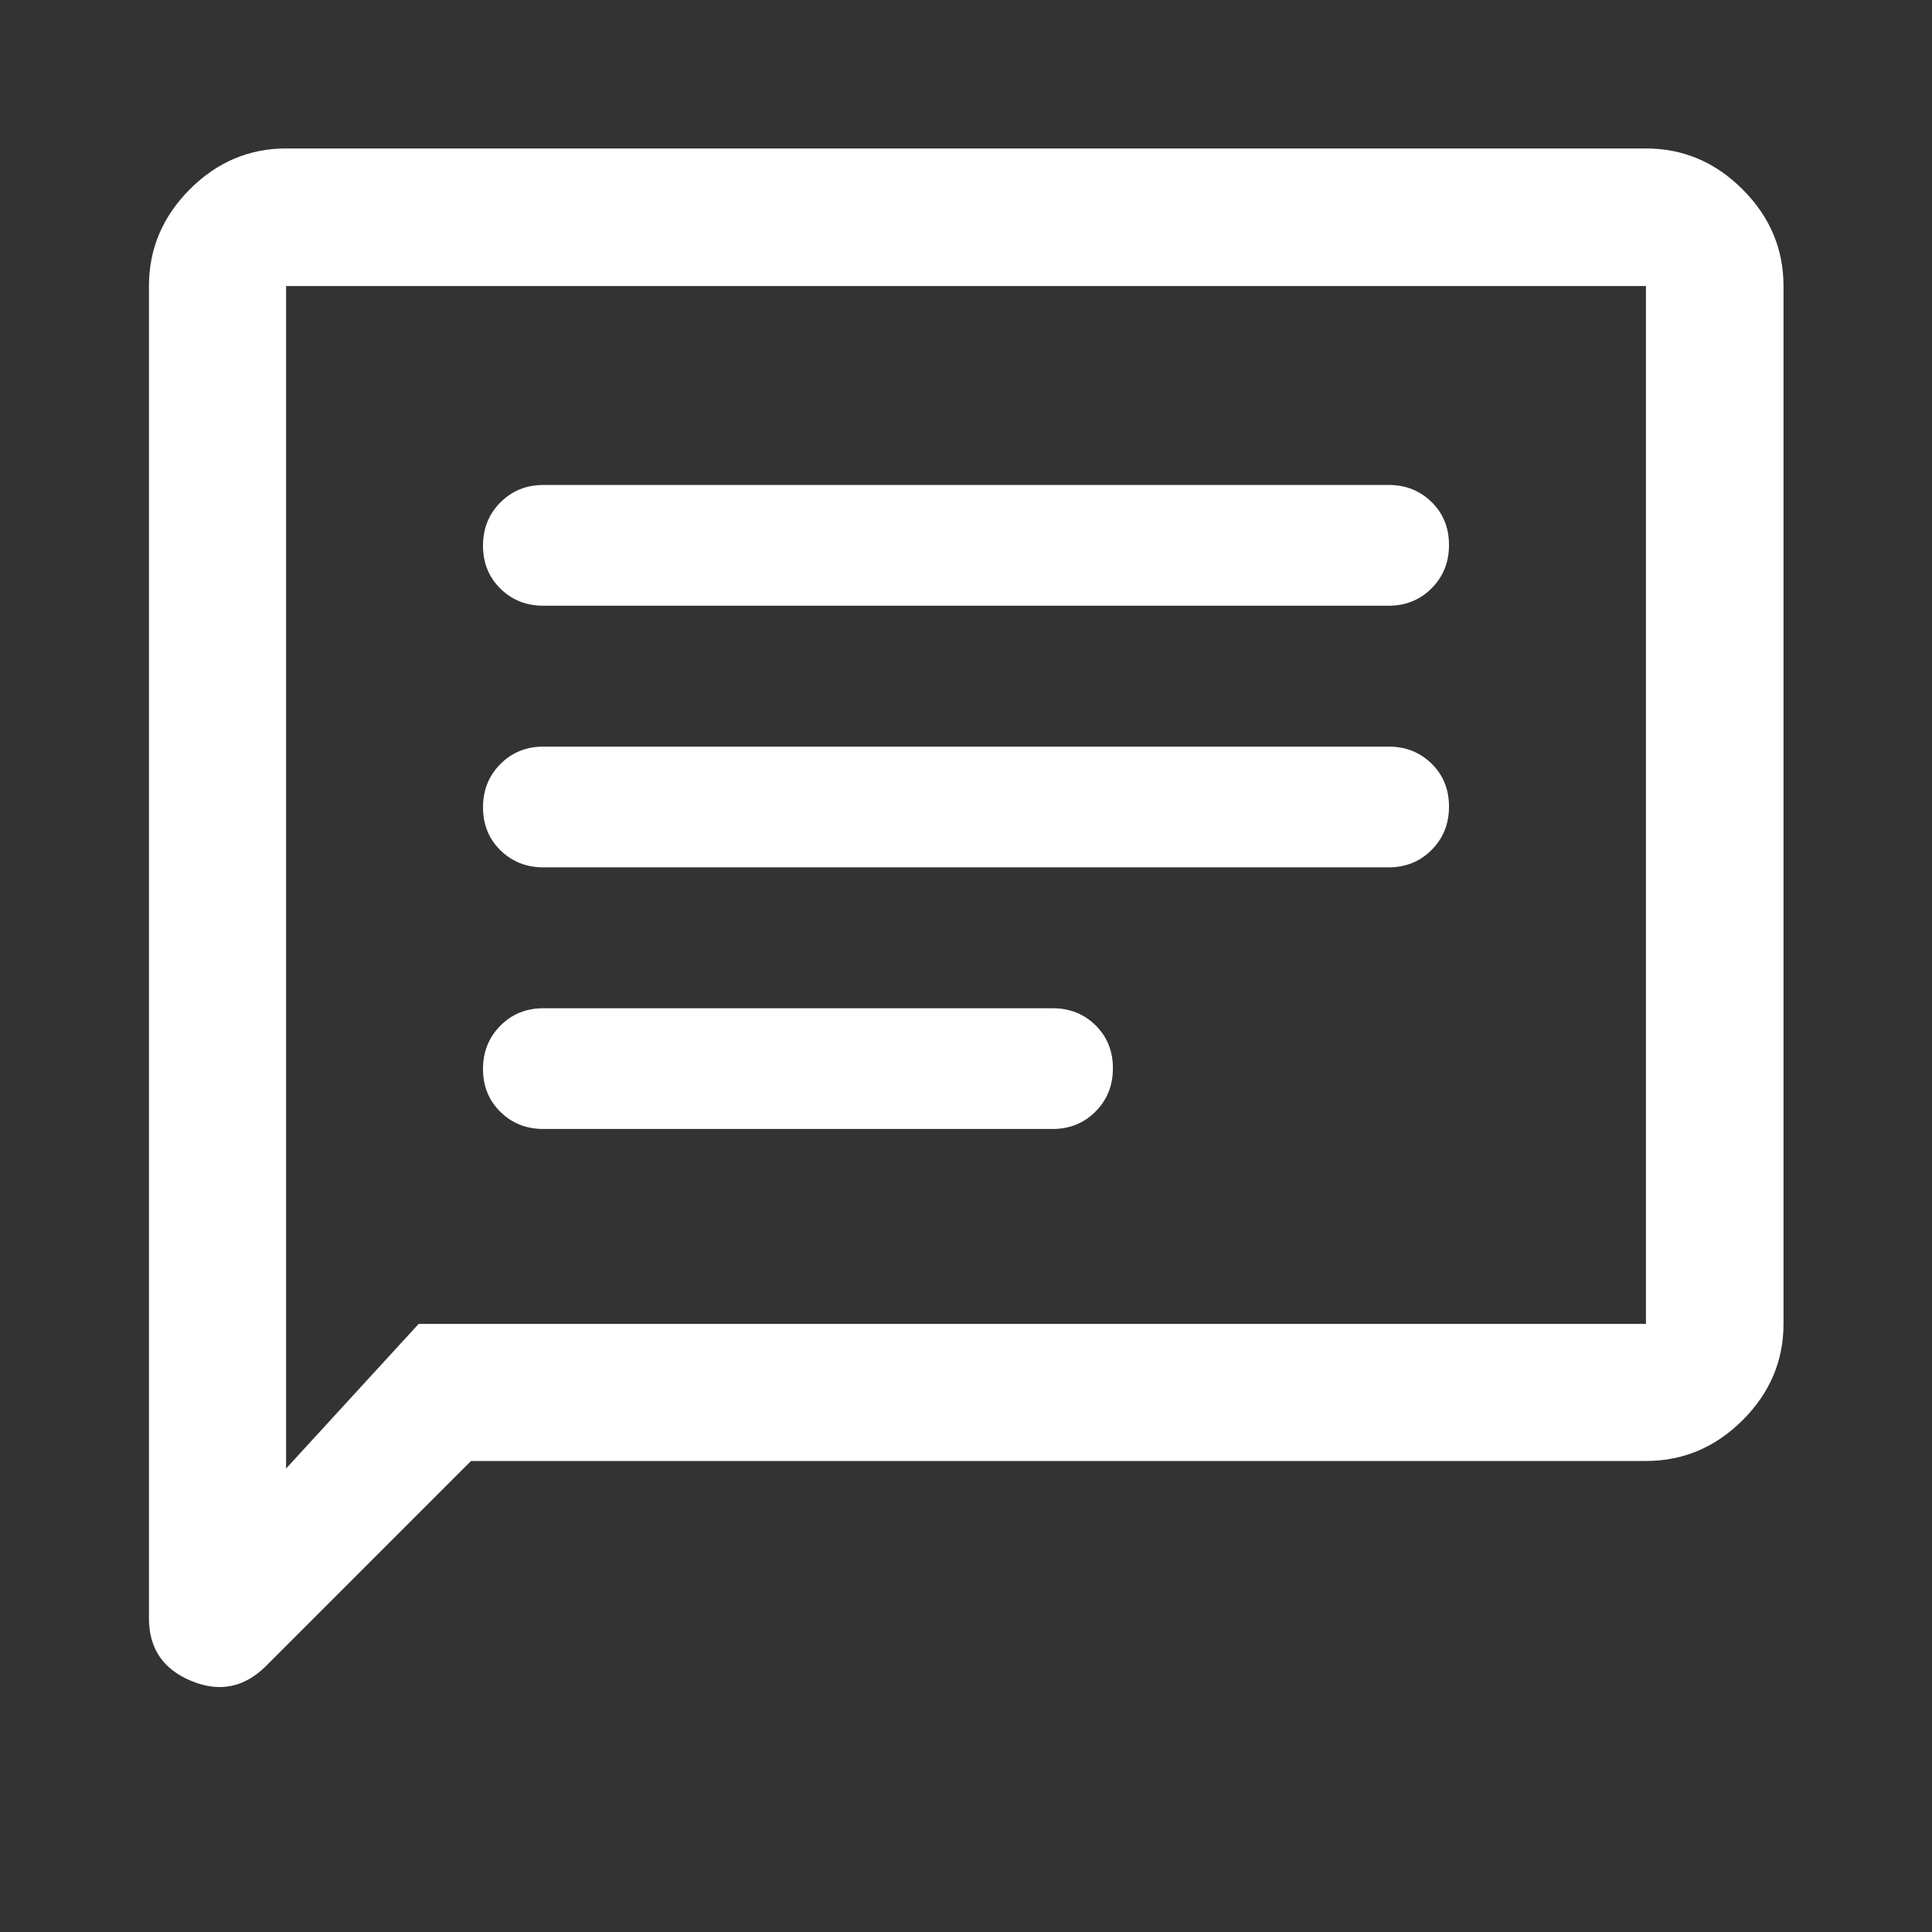 <?xml version="1.0" encoding="UTF-8"?> <svg xmlns="http://www.w3.org/2000/svg" width="50" height="50" viewBox="0 0 50 50" fill="none"><rect x="0" y="0" width="50" height="50" fill="#333333" stroke="none"/><path d="M12.189 37.81L6.886 43.114C6.325 43.675 5.679 43.804 4.95 43.502C4.22 43.2 3.855 42.66 3.855 41.883V7.403C3.855 6.441 4.207 5.607 4.911 4.901C5.615 4.195 6.446 3.842 7.404 3.842H42.597C43.558 3.842 44.392 4.195 45.098 4.901C45.804 5.607 46.157 6.441 46.157 7.403V34.262C46.157 35.22 45.804 36.051 45.098 36.755C44.392 37.459 43.558 37.81 42.597 37.81H12.189ZM10.835 34.262H42.597V7.403H7.404V38.005L10.835 34.262ZM14.063 29.218H27.24C27.683 29.218 28.054 29.067 28.353 28.766C28.653 28.465 28.802 28.091 28.802 27.646C28.802 27.201 28.653 26.831 28.353 26.535C28.054 26.24 27.683 26.093 27.24 26.093H14.063C13.62 26.093 13.249 26.244 12.95 26.545C12.65 26.846 12.5 27.219 12.5 27.665C12.5 28.11 12.65 28.48 12.95 28.775C13.249 29.07 13.62 29.218 14.063 29.218ZM14.063 22.447H35.938C36.38 22.447 36.752 22.296 37.051 21.995C37.351 21.694 37.5 21.321 37.5 20.875C37.5 20.43 37.351 20.06 37.051 19.765C36.752 19.47 36.38 19.322 35.938 19.322H14.063C13.62 19.322 13.249 19.473 12.95 19.774C12.65 20.075 12.5 20.448 12.5 20.894C12.5 21.339 12.65 21.709 12.95 22.004C13.249 22.299 13.62 22.447 14.063 22.447ZM14.063 15.676H35.938C36.38 15.676 36.752 15.525 37.051 15.224C37.351 14.923 37.5 14.55 37.5 14.104C37.5 13.659 37.351 13.289 37.051 12.994C36.752 12.699 36.38 12.551 35.938 12.551H14.063C13.62 12.551 13.249 12.702 12.95 13.003C12.65 13.304 12.5 13.678 12.5 14.123C12.5 14.568 12.65 14.938 12.95 15.233C13.249 15.529 13.62 15.676 14.063 15.676Z" fill="white"></path></svg> 